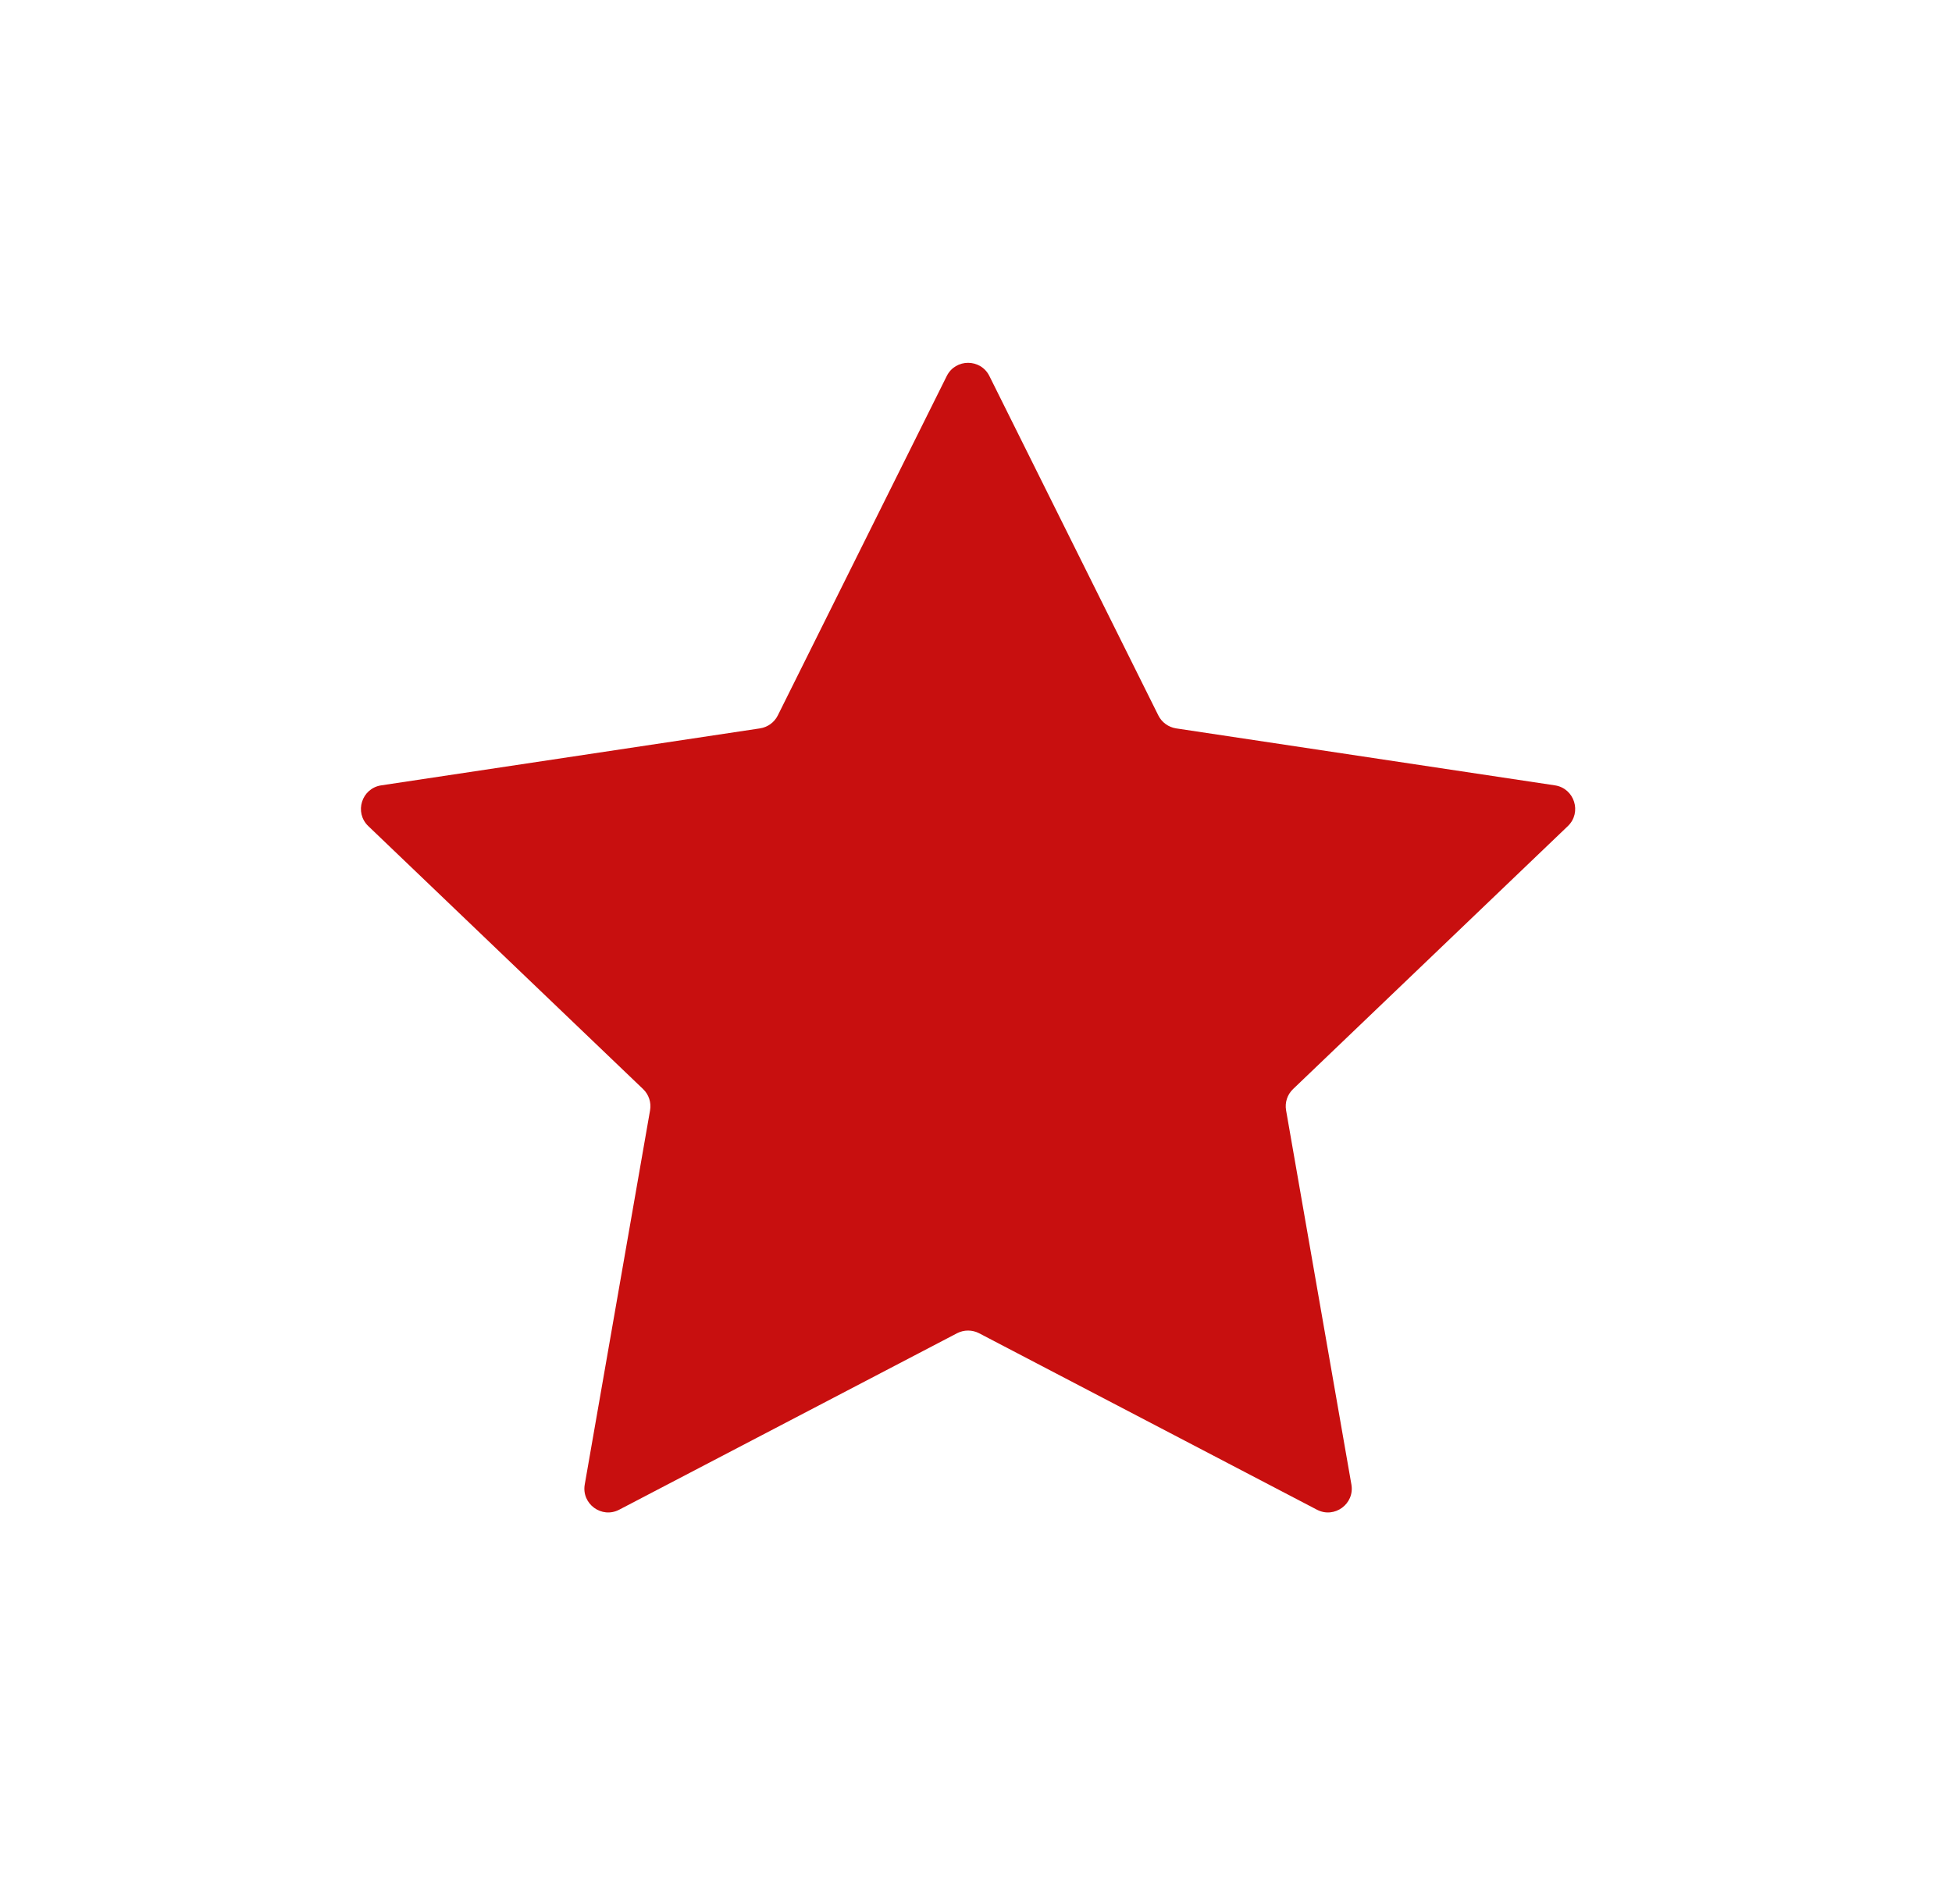 <svg width="41" height="40" viewBox="0 0 41 40" fill="none" xmlns="http://www.w3.org/2000/svg">
<path d="M19.886 7.899C20.07 7.53 20.597 7.53 20.781 7.899L24.33 15.03C24.403 15.176 24.542 15.277 24.703 15.302L32.66 16.499C33.07 16.561 33.231 17.068 32.931 17.355L27.16 22.879C27.039 22.994 26.984 23.162 27.013 23.326L28.385 31.187C28.456 31.595 28.028 31.908 27.661 31.716L20.565 28.009C20.42 27.934 20.247 27.934 20.102 28.009L13.006 31.716C12.639 31.908 12.211 31.595 12.282 31.187L13.654 23.326C13.683 23.162 13.628 22.994 13.507 22.879L7.736 17.355C7.436 17.068 7.596 16.561 8.007 16.499L15.963 15.302C16.125 15.277 16.264 15.176 16.337 15.03L19.886 7.899Z" fill="#C80F0F"/>
</svg>
